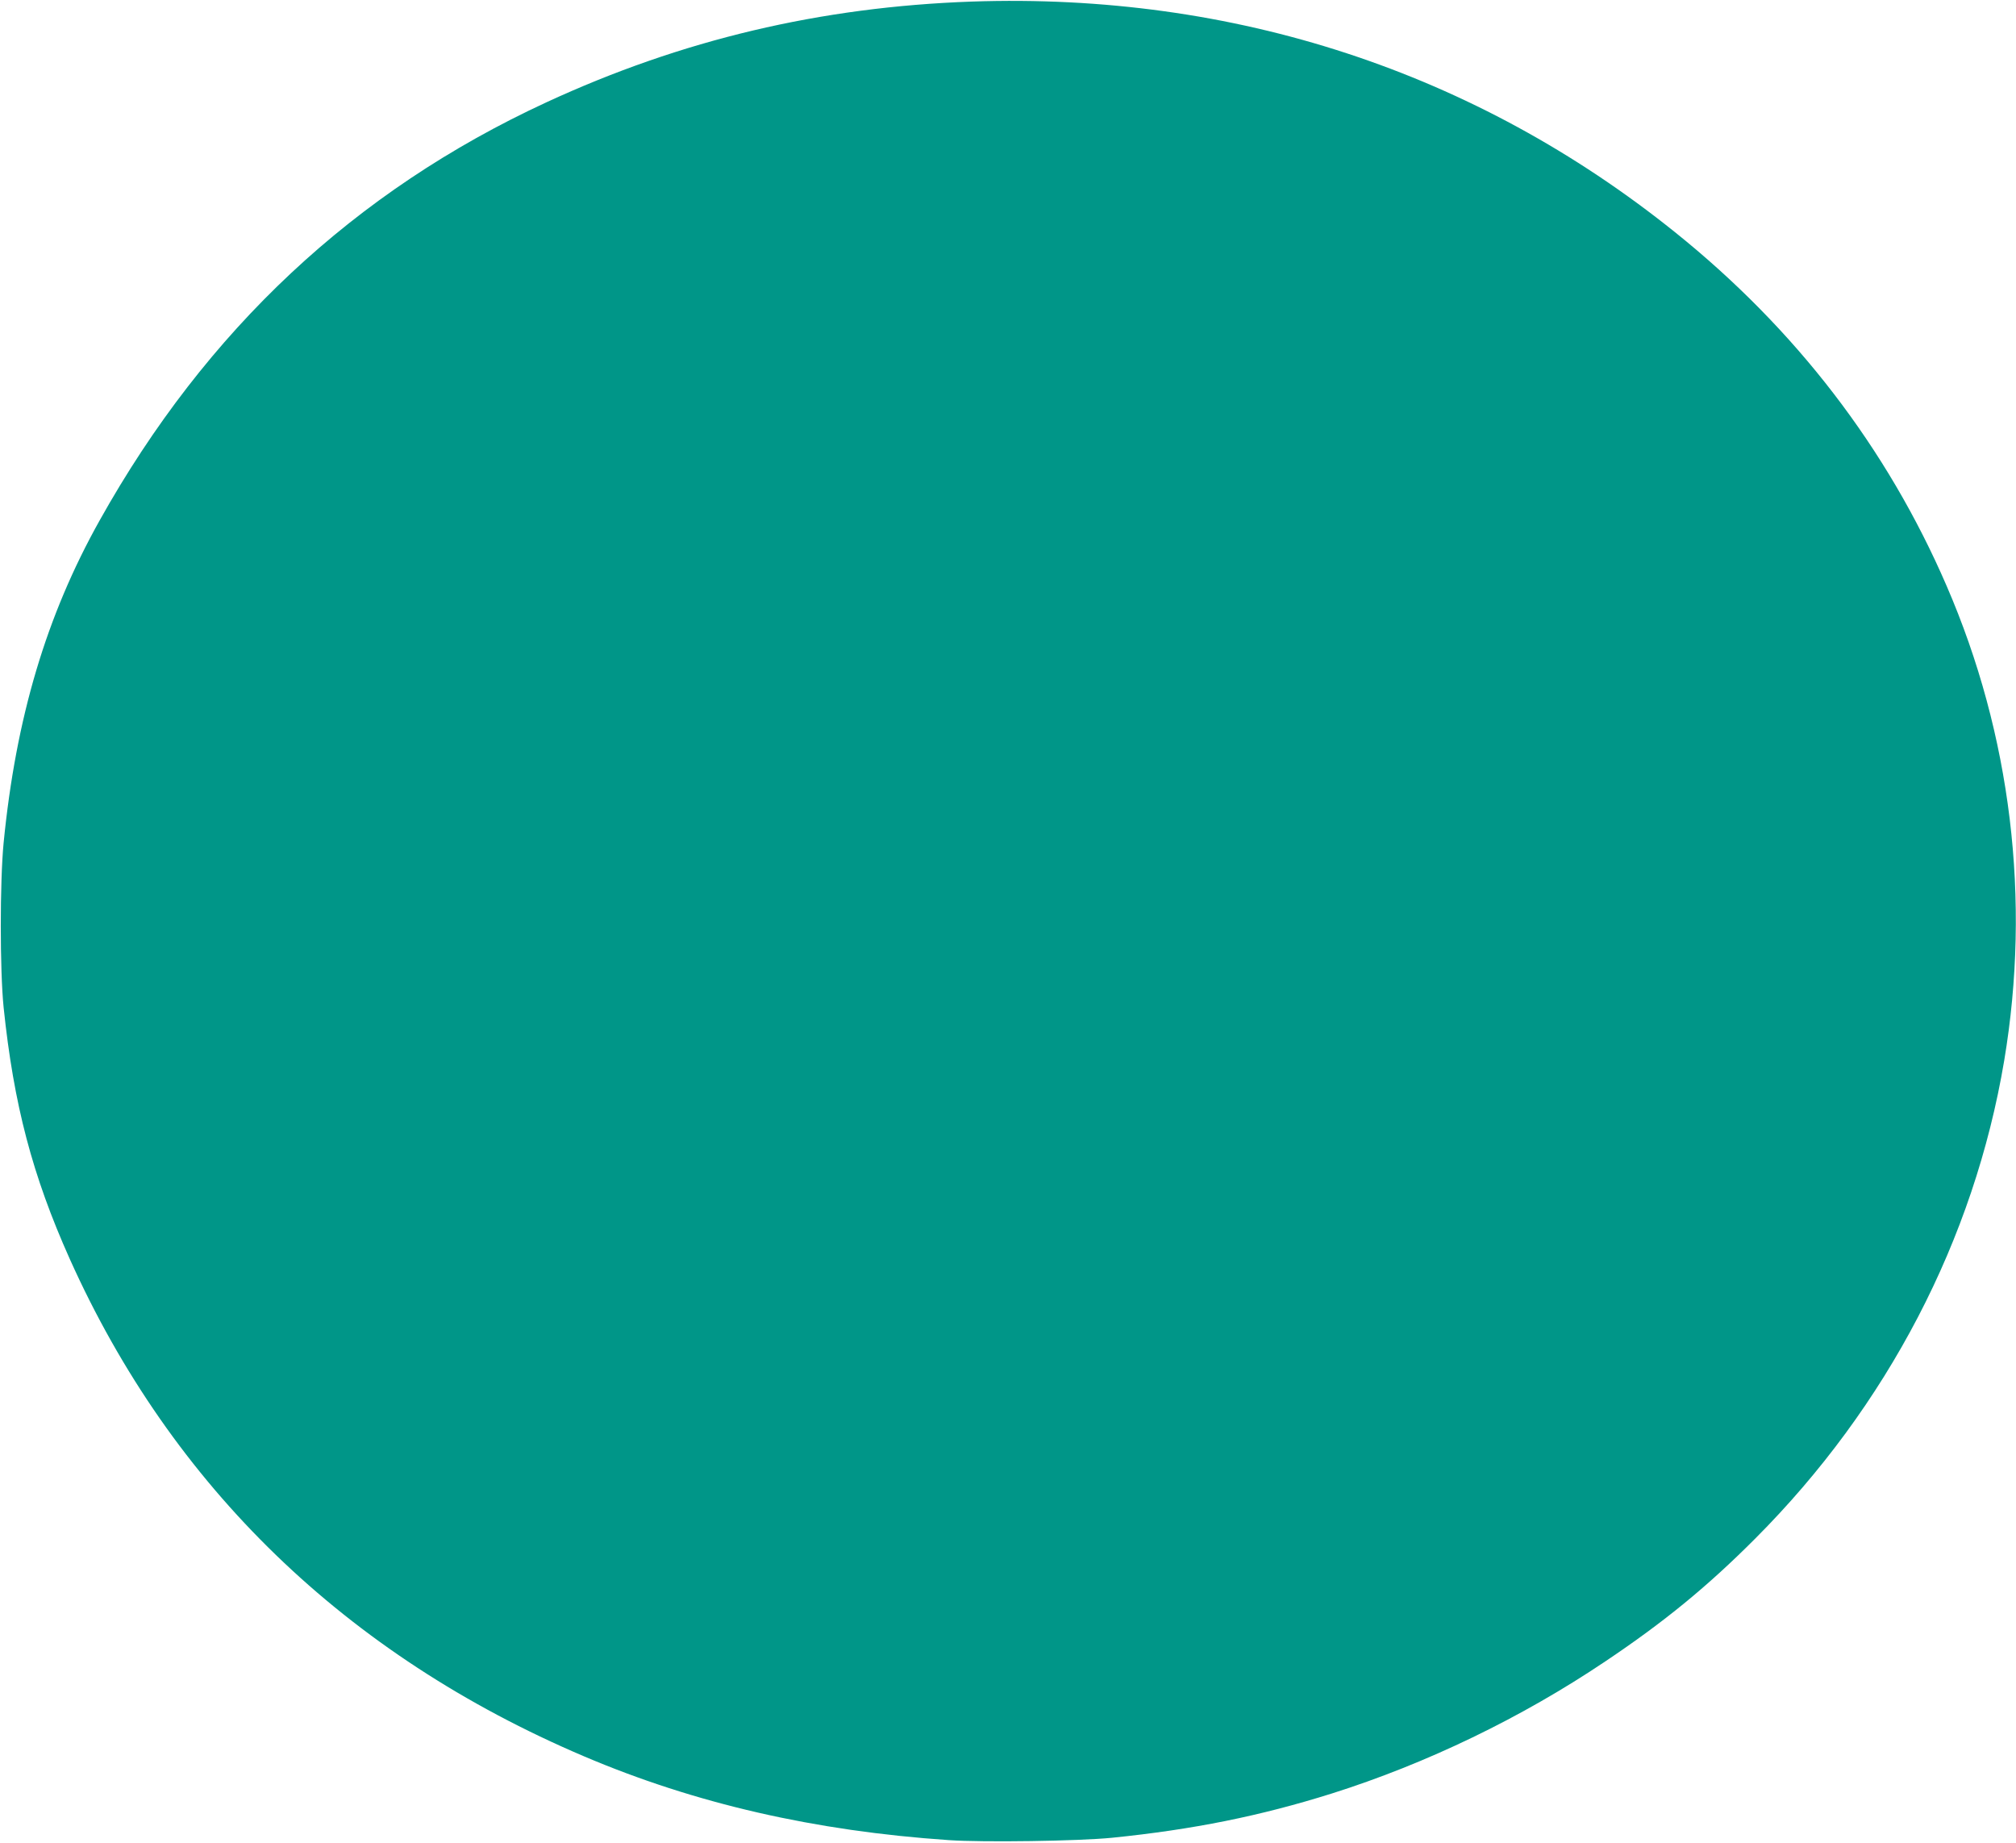 <?xml version="1.0" standalone="no"?>
<!DOCTYPE svg PUBLIC "-//W3C//DTD SVG 20010904//EN"
 "http://www.w3.org/TR/2001/REC-SVG-20010904/DTD/svg10.dtd">
<svg version="1.0" xmlns="http://www.w3.org/2000/svg"
 width="1280pt" height="1170pt" viewBox="0 0 1280 1170"
 preserveAspectRatio="xMidYMid meet">
<g transform="translate(0,1170) scale(0.1,-0.1)"
fill="#009688" stroke="none">
<path d="M6170 11690 c-961 -34 -1841 -242 -2702 -640 -1217 -563 -2159 -1444
-2835 -2653 -339 -605 -532 -1254 -610 -2047 -24 -248 -24 -809 0 -1045 64
-617 183 -1068 420 -1597 649 -1445 1754 -2514 3265 -3157 705 -300 1463 -474
2317 -532 219 -15 824 -6 1035 15 514 52 941 138 1396 281 601 190 1203 480
1737 839 373 250 648 475 952 780 838 840 1389 1897 1580 3033 171 1020 44
2069 -366 3015 -379 876 -959 1630 -1724 2244 -1270 1020 -2801 1521 -4465
1464z"/>
</g>
</svg>
